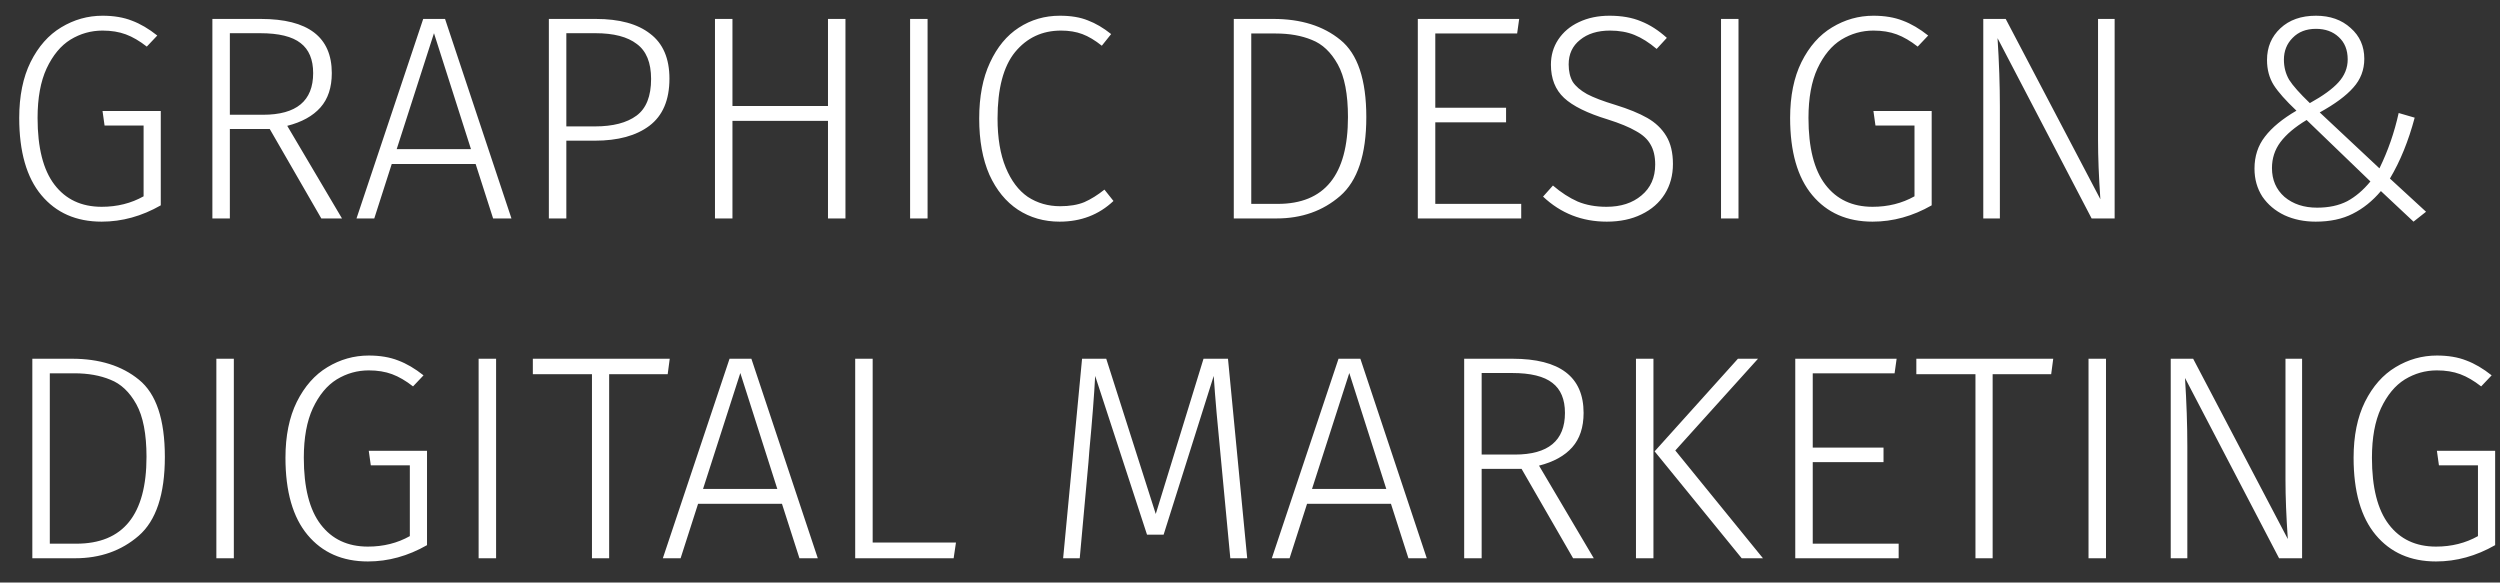 <?xml version="1.0" encoding="UTF-8"?> <svg xmlns="http://www.w3.org/2000/svg" width="103" height="24" viewBox="0 0 103 24" fill="none"><rect x="0" y="0" width="103" height="24" fill="#333333" stroke="none"/><path d="M4.224 0.648C4.688 0.648 5.092 0.716 5.436 0.852C5.78 0.98 6.128 1.184 6.48 1.464L6.048 1.92C5.752 1.688 5.464 1.52 5.184 1.416C4.904 1.312 4.584 1.26 4.224 1.26C3.752 1.26 3.312 1.384 2.904 1.632C2.504 1.88 2.176 2.276 1.92 2.82C1.672 3.356 1.548 4.036 1.548 4.86C1.548 6.084 1.78 7 2.244 7.608C2.708 8.216 3.356 8.52 4.188 8.52C4.828 8.52 5.404 8.376 5.916 8.088V5.172H4.308L4.224 4.572H6.624V8.46C5.84 8.908 5.028 9.132 4.188 9.132C3.14 9.132 2.312 8.768 1.704 8.04C1.096 7.312 0.792 6.252 0.792 4.86C0.792 3.956 0.948 3.188 1.26 2.556C1.58 1.916 2 1.44 2.52 1.128C3.048 0.808 3.616 0.648 4.224 0.648ZM11.114 5.316H9.47V9H8.75V0.78H10.742C12.694 0.78 13.67 1.524 13.67 3.012C13.67 3.604 13.514 4.076 13.202 4.428C12.89 4.78 12.434 5.032 11.834 5.184L14.09 9H13.238L11.114 5.316ZM10.838 4.728C12.214 4.728 12.902 4.156 12.902 3.012C12.902 2.452 12.73 2.04 12.386 1.776C12.042 1.504 11.486 1.368 10.718 1.368H9.47V4.728H10.838ZM20.316 9L19.596 6.756H16.14L15.42 9H14.688L17.436 0.78H18.336L21.072 9H20.316ZM16.344 6.144H19.404L17.88 1.368L16.344 6.144ZM24.545 0.78C25.521 0.78 26.269 0.984 26.789 1.392C27.317 1.792 27.581 2.408 27.581 3.24C27.581 4.12 27.305 4.768 26.753 5.184C26.209 5.592 25.461 5.796 24.509 5.796H23.333V9H22.613V0.78H24.545ZM24.509 5.208C25.253 5.208 25.825 5.06 26.225 4.764C26.625 4.468 26.825 3.964 26.825 3.252C26.825 2.58 26.629 2.1 26.237 1.812C25.853 1.516 25.285 1.368 24.533 1.368H23.333V5.208H24.509ZM34.113 9V4.98H30.177V9H29.457V0.78H30.177V4.368H34.113V0.78H34.833V9H34.113ZM38.216 0.78V9H37.496V0.78H38.216ZM43.667 0.648C44.123 0.648 44.507 0.712 44.819 0.84C45.139 0.96 45.459 1.148 45.779 1.404L45.395 1.884C45.115 1.66 44.847 1.5 44.591 1.404C44.335 1.308 44.043 1.26 43.715 1.26C42.939 1.26 42.307 1.556 41.819 2.148C41.339 2.74 41.099 3.652 41.099 4.884C41.099 5.684 41.211 6.356 41.435 6.9C41.659 7.444 41.963 7.848 42.347 8.112C42.739 8.368 43.183 8.496 43.679 8.496C44.071 8.496 44.403 8.44 44.675 8.328C44.947 8.208 45.223 8.036 45.503 7.812L45.875 8.28C45.275 8.848 44.535 9.132 43.655 9.132C43.015 9.132 42.443 8.968 41.939 8.64C41.443 8.312 41.051 7.832 40.763 7.2C40.483 6.56 40.343 5.788 40.343 4.884C40.343 3.98 40.491 3.212 40.787 2.58C41.083 1.94 41.479 1.46 41.975 1.14C42.479 0.812 43.043 0.648 43.667 0.648ZM52.464 0.78C53.6 0.78 54.52 1.068 55.224 1.644C55.936 2.22 56.292 3.28 56.292 4.824C56.292 6.368 55.932 7.452 55.212 8.076C54.5 8.692 53.628 9 52.596 9H50.832V0.78H52.464ZM51.552 1.38V8.4H52.644C54.572 8.4 55.536 7.208 55.536 4.824C55.536 3.88 55.396 3.156 55.116 2.652C54.836 2.148 54.48 1.812 54.048 1.644C53.624 1.468 53.128 1.38 52.56 1.38H51.552ZM62.59 0.78L62.506 1.38H59.134V4.44H62.05V5.04H59.134V8.4H62.674V9H58.414V0.78H62.59ZM66.309 0.648C66.814 0.648 67.246 0.724 67.606 0.876C67.974 1.02 68.329 1.248 68.674 1.56L68.254 2.016C67.942 1.752 67.638 1.56 67.341 1.44C67.046 1.32 66.71 1.26 66.334 1.26C65.822 1.26 65.409 1.388 65.097 1.644C64.785 1.892 64.629 2.228 64.629 2.652C64.629 2.94 64.686 3.18 64.797 3.372C64.918 3.556 65.114 3.724 65.385 3.876C65.657 4.02 66.046 4.168 66.549 4.32C67.094 4.488 67.534 4.668 67.87 4.86C68.206 5.052 68.466 5.3 68.65 5.604C68.834 5.908 68.925 6.292 68.925 6.756C68.925 7.22 68.814 7.632 68.59 7.992C68.365 8.352 68.046 8.632 67.629 8.832C67.222 9.032 66.746 9.132 66.201 9.132C65.177 9.132 64.302 8.788 63.574 8.1L63.981 7.644C64.317 7.932 64.657 8.152 65.001 8.304C65.346 8.448 65.742 8.52 66.189 8.52C66.781 8.52 67.261 8.364 67.629 8.052C68.005 7.74 68.194 7.316 68.194 6.78C68.194 6.444 68.129 6.168 68.001 5.952C67.882 5.736 67.681 5.552 67.401 5.4C67.129 5.24 66.742 5.08 66.237 4.92C65.397 4.664 64.797 4.368 64.438 4.032C64.078 3.696 63.898 3.24 63.898 2.664C63.898 2.28 63.998 1.936 64.198 1.632C64.406 1.32 64.689 1.08 65.049 0.912C65.418 0.736 65.838 0.648 66.309 0.648ZM71.626 0.78V9H70.906V0.78H71.626ZM77.185 0.648C77.649 0.648 78.053 0.716 78.397 0.852C78.741 0.98 79.089 1.184 79.441 1.464L79.009 1.92C78.713 1.688 78.425 1.52 78.145 1.416C77.865 1.312 77.545 1.26 77.185 1.26C76.713 1.26 76.273 1.384 75.865 1.632C75.465 1.88 75.137 2.276 74.881 2.82C74.633 3.356 74.509 4.036 74.509 4.86C74.509 6.084 74.741 7 75.205 7.608C75.669 8.216 76.317 8.52 77.149 8.52C77.789 8.52 78.365 8.376 78.877 8.088V5.172H77.269L77.185 4.572H79.585V8.46C78.801 8.908 77.989 9.132 77.149 9.132C76.101 9.132 75.273 8.768 74.665 8.04C74.057 7.312 73.753 6.252 73.753 4.86C73.753 3.956 73.909 3.188 74.221 2.556C74.541 1.916 74.961 1.44 75.481 1.128C76.009 0.808 76.577 0.648 77.185 0.648ZM87.123 9H86.175L82.299 1.572C82.363 2.572 82.395 3.516 82.395 4.404V9H81.711V0.78H82.635L86.535 8.208C86.471 7.28 86.439 6.468 86.439 5.772V0.78H87.123V9ZM95.417 0.648C96.001 0.648 96.477 0.816 96.845 1.152C97.221 1.48 97.409 1.904 97.409 2.424C97.409 2.88 97.257 3.276 96.953 3.612C96.657 3.948 96.197 4.288 95.573 4.632L98.033 6.936C98.385 6.216 98.649 5.456 98.825 4.656L99.485 4.848C99.229 5.808 98.889 6.644 98.465 7.356L99.953 8.724L99.437 9.132L98.093 7.872C97.749 8.28 97.361 8.592 96.929 8.808C96.505 9.024 95.997 9.132 95.405 9.132C94.933 9.132 94.505 9.044 94.121 8.868C93.737 8.684 93.433 8.428 93.209 8.1C92.993 7.764 92.885 7.38 92.885 6.948C92.885 6.436 93.029 5.996 93.317 5.628C93.605 5.252 94.037 4.896 94.613 4.56C94.173 4.144 93.861 3.792 93.677 3.504C93.493 3.208 93.401 2.864 93.401 2.472C93.401 1.944 93.585 1.508 93.953 1.164C94.321 0.82 94.809 0.648 95.417 0.648ZM95.417 1.188C95.017 1.188 94.697 1.312 94.457 1.56C94.217 1.8 94.097 2.1 94.097 2.46C94.097 2.764 94.169 3.04 94.313 3.288C94.465 3.528 94.749 3.848 95.165 4.248C95.701 3.952 96.093 3.668 96.341 3.396C96.597 3.116 96.725 2.8 96.725 2.448C96.725 2.056 96.601 1.748 96.353 1.524C96.113 1.3 95.801 1.188 95.417 1.188ZM95.033 4.944C94.553 5.232 94.193 5.536 93.953 5.856C93.721 6.168 93.605 6.524 93.605 6.924C93.605 7.412 93.777 7.808 94.121 8.112C94.473 8.408 94.921 8.556 95.465 8.556C95.945 8.556 96.357 8.468 96.701 8.292C97.045 8.108 97.365 7.836 97.661 7.476L95.033 4.944ZM2.964 14.78C4.1 14.78 5.02 15.068 5.724 15.644C6.436 16.22 6.792 17.28 6.792 18.824C6.792 20.368 6.432 21.452 5.712 22.076C5 22.692 4.128 23 3.096 23H1.332V14.78H2.964ZM2.052 15.38V22.4H3.144C5.072 22.4 6.036 21.208 6.036 18.824C6.036 17.88 5.896 17.156 5.616 16.652C5.336 16.148 4.98 15.812 4.548 15.644C4.124 15.468 3.628 15.38 3.06 15.38H2.052ZM9.634 14.78V23H8.914V14.78H9.634ZM15.193 14.648C15.657 14.648 16.061 14.716 16.405 14.852C16.749 14.98 17.097 15.184 17.449 15.464L17.017 15.92C16.721 15.688 16.433 15.52 16.153 15.416C15.873 15.312 15.553 15.26 15.193 15.26C14.721 15.26 14.281 15.384 13.873 15.632C13.473 15.88 13.145 16.276 12.889 16.82C12.641 17.356 12.517 18.036 12.517 18.86C12.517 20.084 12.749 21 13.213 21.608C13.677 22.216 14.325 22.52 15.157 22.52C15.797 22.52 16.373 22.376 16.885 22.088V19.172H15.277L15.193 18.572H17.593V22.46C16.809 22.908 15.997 23.132 15.157 23.132C14.109 23.132 13.281 22.768 12.673 22.04C12.065 21.312 11.761 20.252 11.761 18.86C11.761 17.956 11.917 17.188 12.229 16.556C12.549 15.916 12.969 15.44 13.489 15.128C14.017 14.808 14.585 14.648 15.193 14.648ZM20.439 14.78V23H19.719V14.78H20.439ZM27.593 14.78L27.509 15.416H25.097V23H24.389V15.416H21.953V14.78H27.593ZM32.937 23L32.217 20.756H28.761L28.041 23H27.309L30.057 14.78H30.957L33.693 23H32.937ZM28.965 20.144H32.025L30.501 15.368L28.965 20.144ZM35.954 14.78V22.352H39.386L39.29 23H35.234V14.78H35.954ZM51.385 23H50.689L50.317 19.064C50.165 17.536 50.061 16.344 50.005 15.488L47.941 22.028H47.257L45.121 15.488C45.081 16.264 45.001 17.292 44.881 18.572L44.845 19.04L44.485 23H43.801L44.581 14.78H45.577L47.617 21.176L49.585 14.78H50.593L51.385 23ZM58.027 23L57.307 20.756H53.851L53.131 23H52.399L55.147 14.78H56.047L58.783 23H58.027ZM54.055 20.144H57.115L55.591 15.368L54.055 20.144ZM62.688 19.316H61.044V23H60.324V14.78H62.316C64.268 14.78 65.244 15.524 65.244 17.012C65.244 17.604 65.088 18.076 64.776 18.428C64.464 18.78 64.008 19.032 63.408 19.184L65.664 23H64.812L62.688 19.316ZM62.412 18.728C63.788 18.728 64.476 18.156 64.476 17.012C64.476 16.452 64.304 16.04 63.96 15.776C63.616 15.504 63.06 15.368 62.292 15.368H61.044V18.728H62.412ZM68.122 14.78V23H67.402V14.78H68.122ZM72.43 14.78L69.022 18.56L72.634 23H71.758L68.17 18.596L71.602 14.78H72.43ZM78.141 14.78L78.057 15.38H74.685V18.44H77.601V19.04H74.685V22.4H78.225V23H73.965V14.78H78.141ZM84.593 14.78L84.509 15.416H82.097V23H81.389V15.416H78.953V14.78H84.593ZM86.767 14.78V23H86.047V14.78H86.767ZM94.846 23H93.898L90.022 15.572C90.086 16.572 90.118 17.516 90.118 18.404V23H89.434V14.78H90.358L94.258 22.208C94.194 21.28 94.162 20.468 94.162 19.772V14.78H94.846V23ZM100.4 14.648C100.864 14.648 101.268 14.716 101.612 14.852C101.956 14.98 102.304 15.184 102.656 15.464L102.224 15.92C101.928 15.688 101.64 15.52 101.36 15.416C101.08 15.312 100.76 15.26 100.4 15.26C99.928 15.26 99.488 15.384 99.08 15.632C98.68 15.88 98.352 16.276 98.096 16.82C97.848 17.356 97.724 18.036 97.724 18.86C97.724 20.084 97.956 21 98.42 21.608C98.884 22.216 99.532 22.52 100.364 22.52C101.004 22.52 101.58 22.376 102.092 22.088V19.172H100.484L100.4 18.572H102.8V22.46C102.016 22.908 101.204 23.132 100.364 23.132C99.316 23.132 98.488 22.768 97.88 22.04C97.272 21.312 96.968 20.252 96.968 18.86C96.968 17.956 97.124 17.188 97.436 16.556C97.756 15.916 98.176 15.44 98.696 15.128C99.224 14.808 99.792 14.648 100.4 14.648Z" fill="white"></path></svg> 